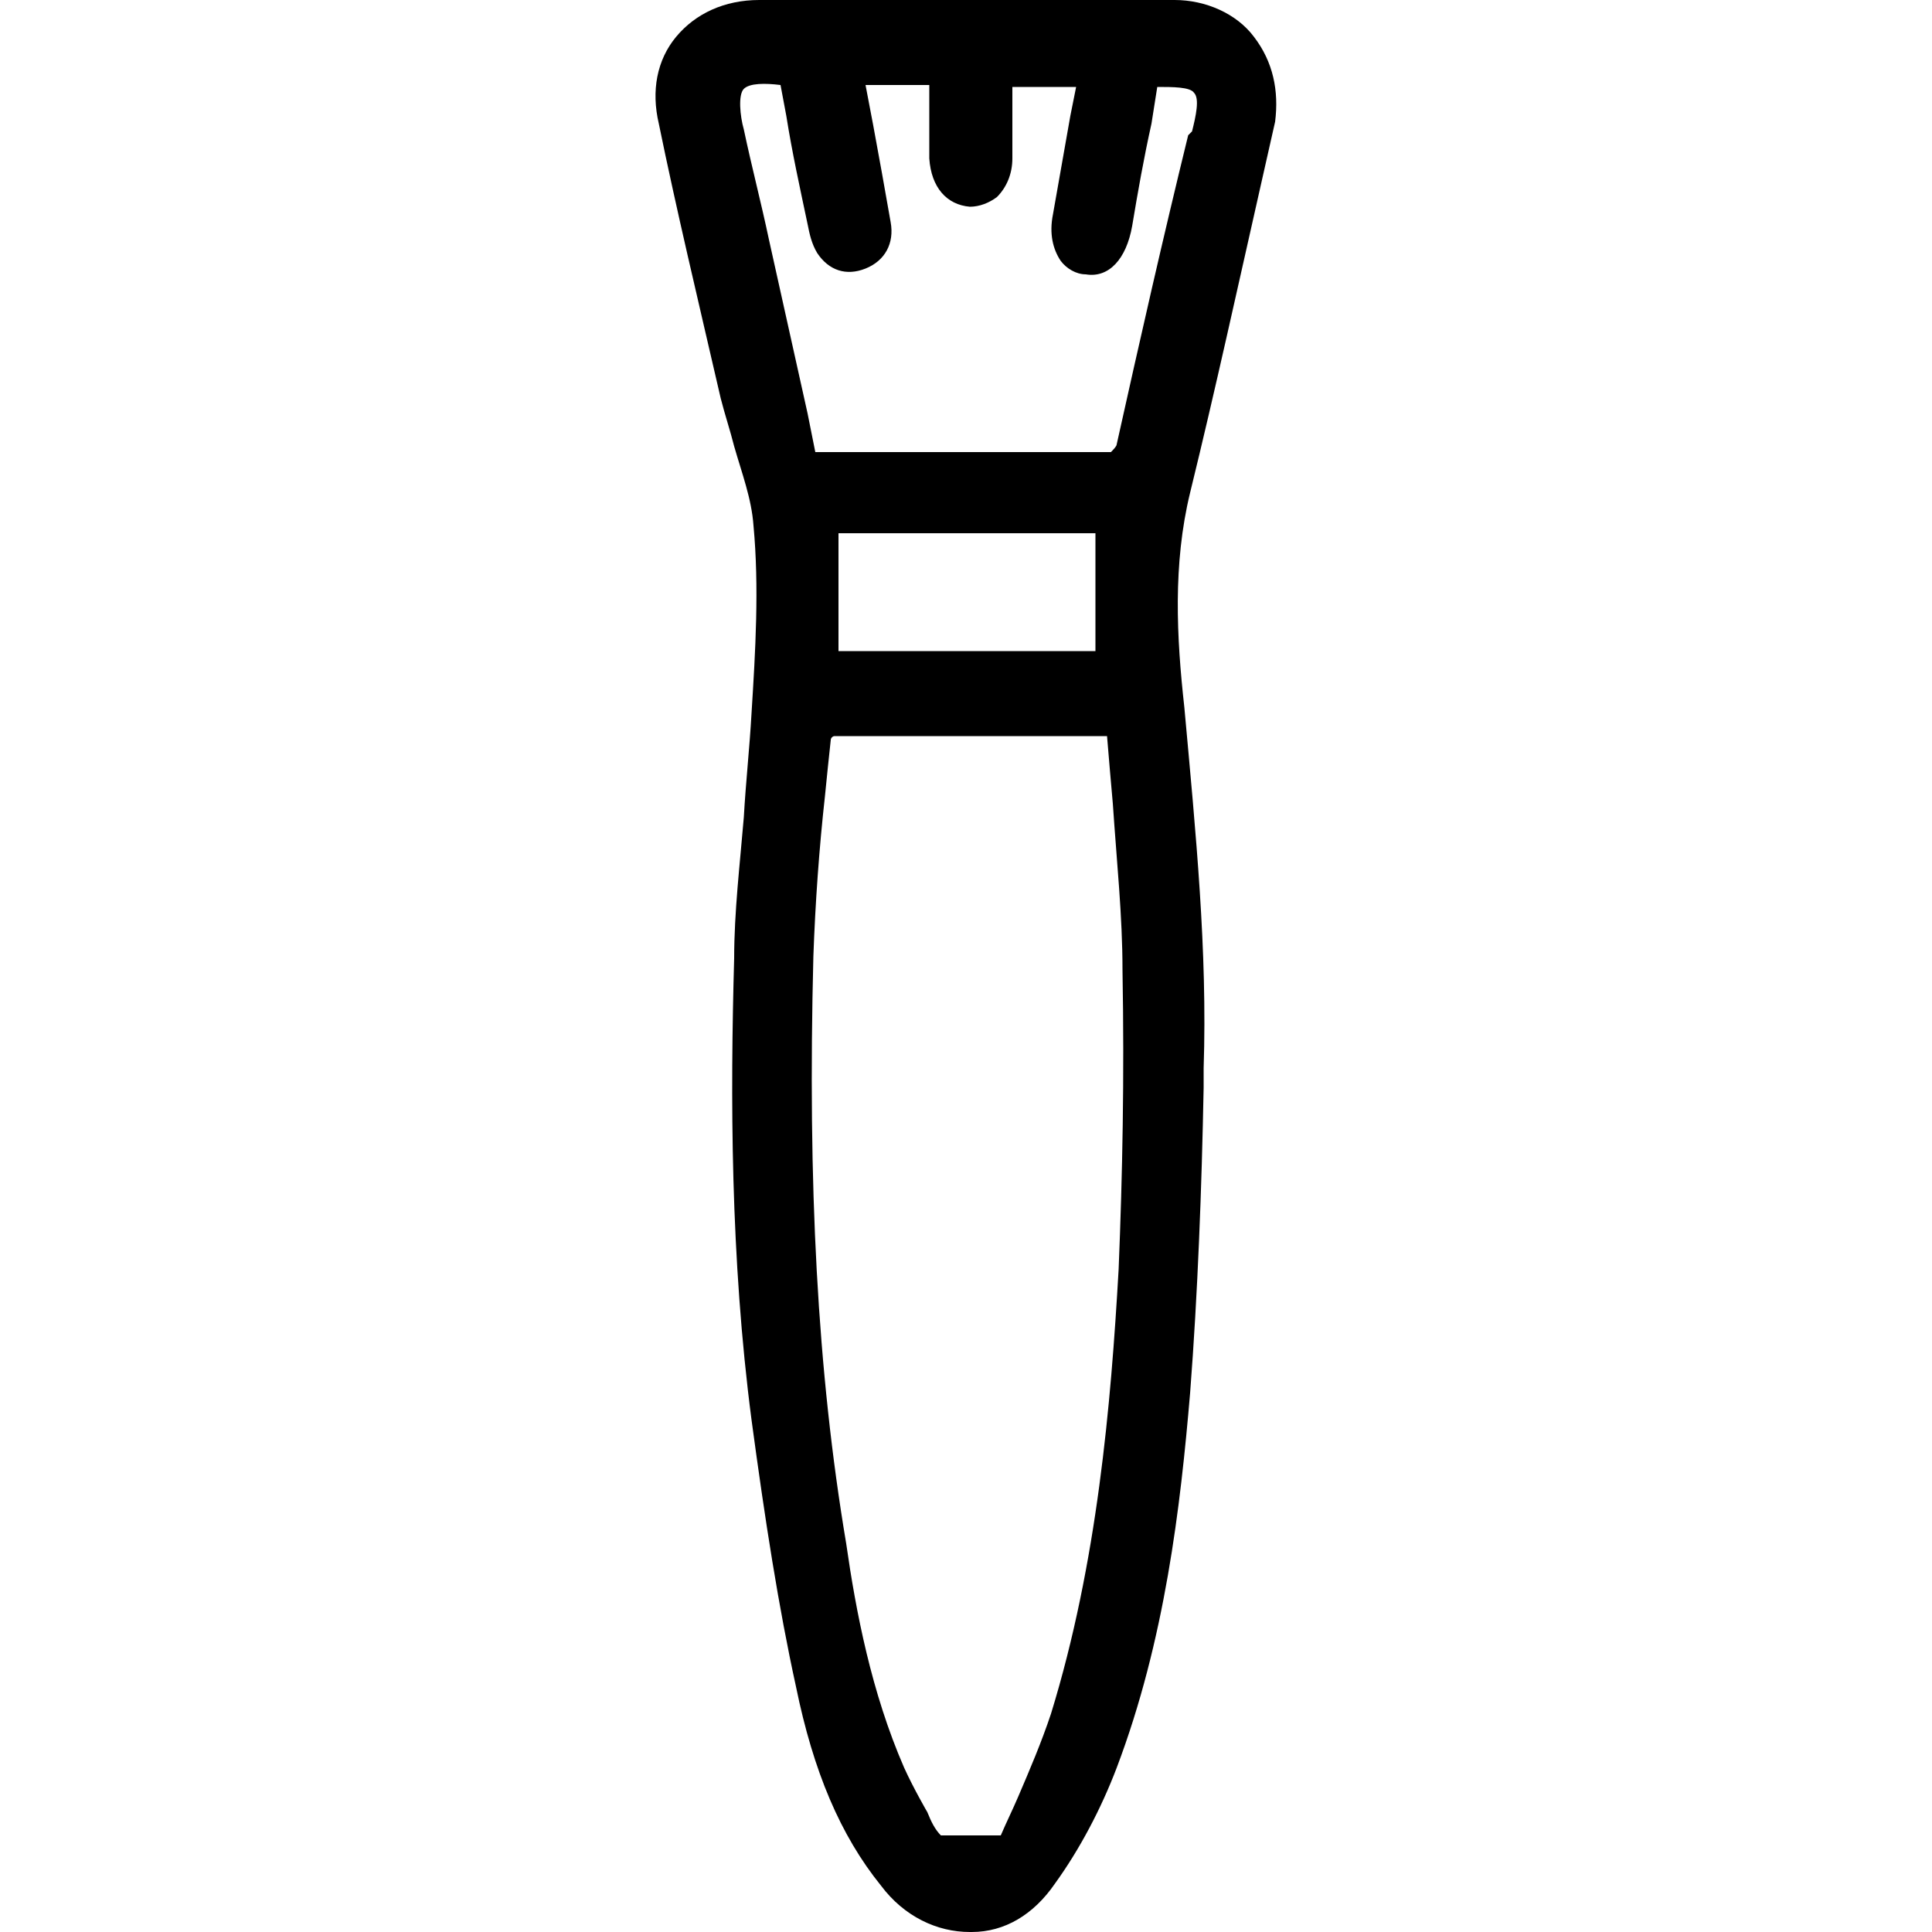 <?xml version="1.0" encoding="utf-8"?>
<!-- Generator: Adobe Illustrator 27.9.0, SVG Export Plug-In . SVG Version: 6.00 Build 0)  -->
<svg version="1.1" id="Layer_1" xmlns="http://www.w3.org/2000/svg" xmlns:xlink="http://www.w3.org/1999/xlink" x="0px" y="0px"
	 viewBox="0 0 100 100" style="enable-background:new 0 0 100 100;" xml:space="preserve">
<path d="M64.9,1.9C64,0.7,62.4,0,60.8,0c-2.5,0-5,0-7.5,0L50,0l-3.1,0c-2.5,0-5,0-7.6,0c-1.8,0-3.3,0.7-4.3,1.9
	c-1,1.2-1.3,2.8-0.9,4.5c0.9,4.4,2,9,3.2,14.2c0.2,0.8,0.5,1.7,0.7,2.5c0.4,1.4,0.9,2.7,1,4.1c0.3,3.2,0.1,6.5-0.1,9.7
	c-0.1,1.8-0.3,3.6-0.4,5.4c-0.2,2.4-0.5,4.9-0.5,7.3c-0.2,7.1-0.2,15.5,0.9,23.9c0.7,5.2,1.4,9.7,2.3,13.8c0.9,4.4,2.3,7.7,4.4,10.3
	c1.2,1.6,2.9,2.4,4.6,2.4c0,0,0.1,0,0.1,0c1.7,0,3.2-0.9,4.3-2.5c1.3-1.8,2.4-3.9,3.2-6c2.5-6.6,3.3-13.5,3.8-19.4
	c0.4-5.2,0.6-10.6,0.7-15.8l0-1c0.2-6.1-0.4-12.1-1-18.7c-0.4-3.6-0.6-7.4,0.3-11.1c1.3-5.3,2.5-10.8,3.7-16.1l0.7-3.1
	C66.2,4.7,65.9,3.2,64.9,1.9z M43.4,33.7v-6.1h13.3v6.1H43.4z M57.8,23c0,0.1-0.2,0.3-0.3,0.4c-4.3,0-8.6,0-13,0l-2.3,0l-0.4-2
	c-0.4-1.8-0.8-3.6-1.2-5.4l-0.8-3.6c-0.4-1.9-0.9-3.8-1.3-5.7c-0.2-0.7-0.3-1.8,0-2.1c0.3-0.3,1.1-0.3,1.9-0.2l0.3,1.6
	c0.3,1.9,0.7,3.7,1.1,5.6c0.1,0.5,0.2,1,0.5,1.5c0.6,0.9,1.5,1.2,2.5,0.8c1-0.4,1.5-1.3,1.3-2.4c-0.3-1.7-0.6-3.4-0.9-5l-0.4-2.1
	h3.3l0,2.5c0,0.4,0,0.8,0,1.3c0.1,1.5,0.9,2.4,2.1,2.5c0.5,0,1-0.2,1.4-0.5c0.5-0.5,0.8-1.2,0.8-2c0-0.9,0-1.9,0-2.9l0-0.8h3.3
	l-0.3,1.5c-0.3,1.7-0.6,3.4-0.9,5.1c-0.2,1,0,1.8,0.4,2.4c0.3,0.4,0.8,0.7,1.3,0.7c1.2,0.2,2.1-0.8,2.4-2.5c0.3-1.8,0.6-3.5,1-5.3
	l0.3-1.9c0.8,0,1.7,0,1.9,0.3c0.3,0.3,0.1,1.2-0.1,2L61.5,7C60.2,12.3,59,17.6,57.8,23z M48,93.8c0,0-0.7-1.2-1.2-2.3
	c-1.7-3.9-2.5-8.1-3-11.6c-1.5-8.9-2-18.6-1.7-30.4c0.1-2.8,0.3-5.6,0.6-8.3c0.1-1,0.2-2,0.3-2.9c0-0.1,0.1-0.2,0.2-0.2
	c4.1,0,8.1,0,12.3,0l1.8,0c0.1,1.2,0.2,2.4,0.3,3.5c0.2,3,0.5,5.8,0.5,8.6c0.1,5.6,0,10.6-0.2,15.5c-0.4,7-1.1,15.2-3.5,23
	c-0.5,1.5-1.1,2.9-1.7,4.3c-0.3,0.7-0.6,1.3-0.9,2c-1,0-2.1,0-3.1,0C48.4,94.7,48.2,94.3,48,93.8z"/>
</svg>
